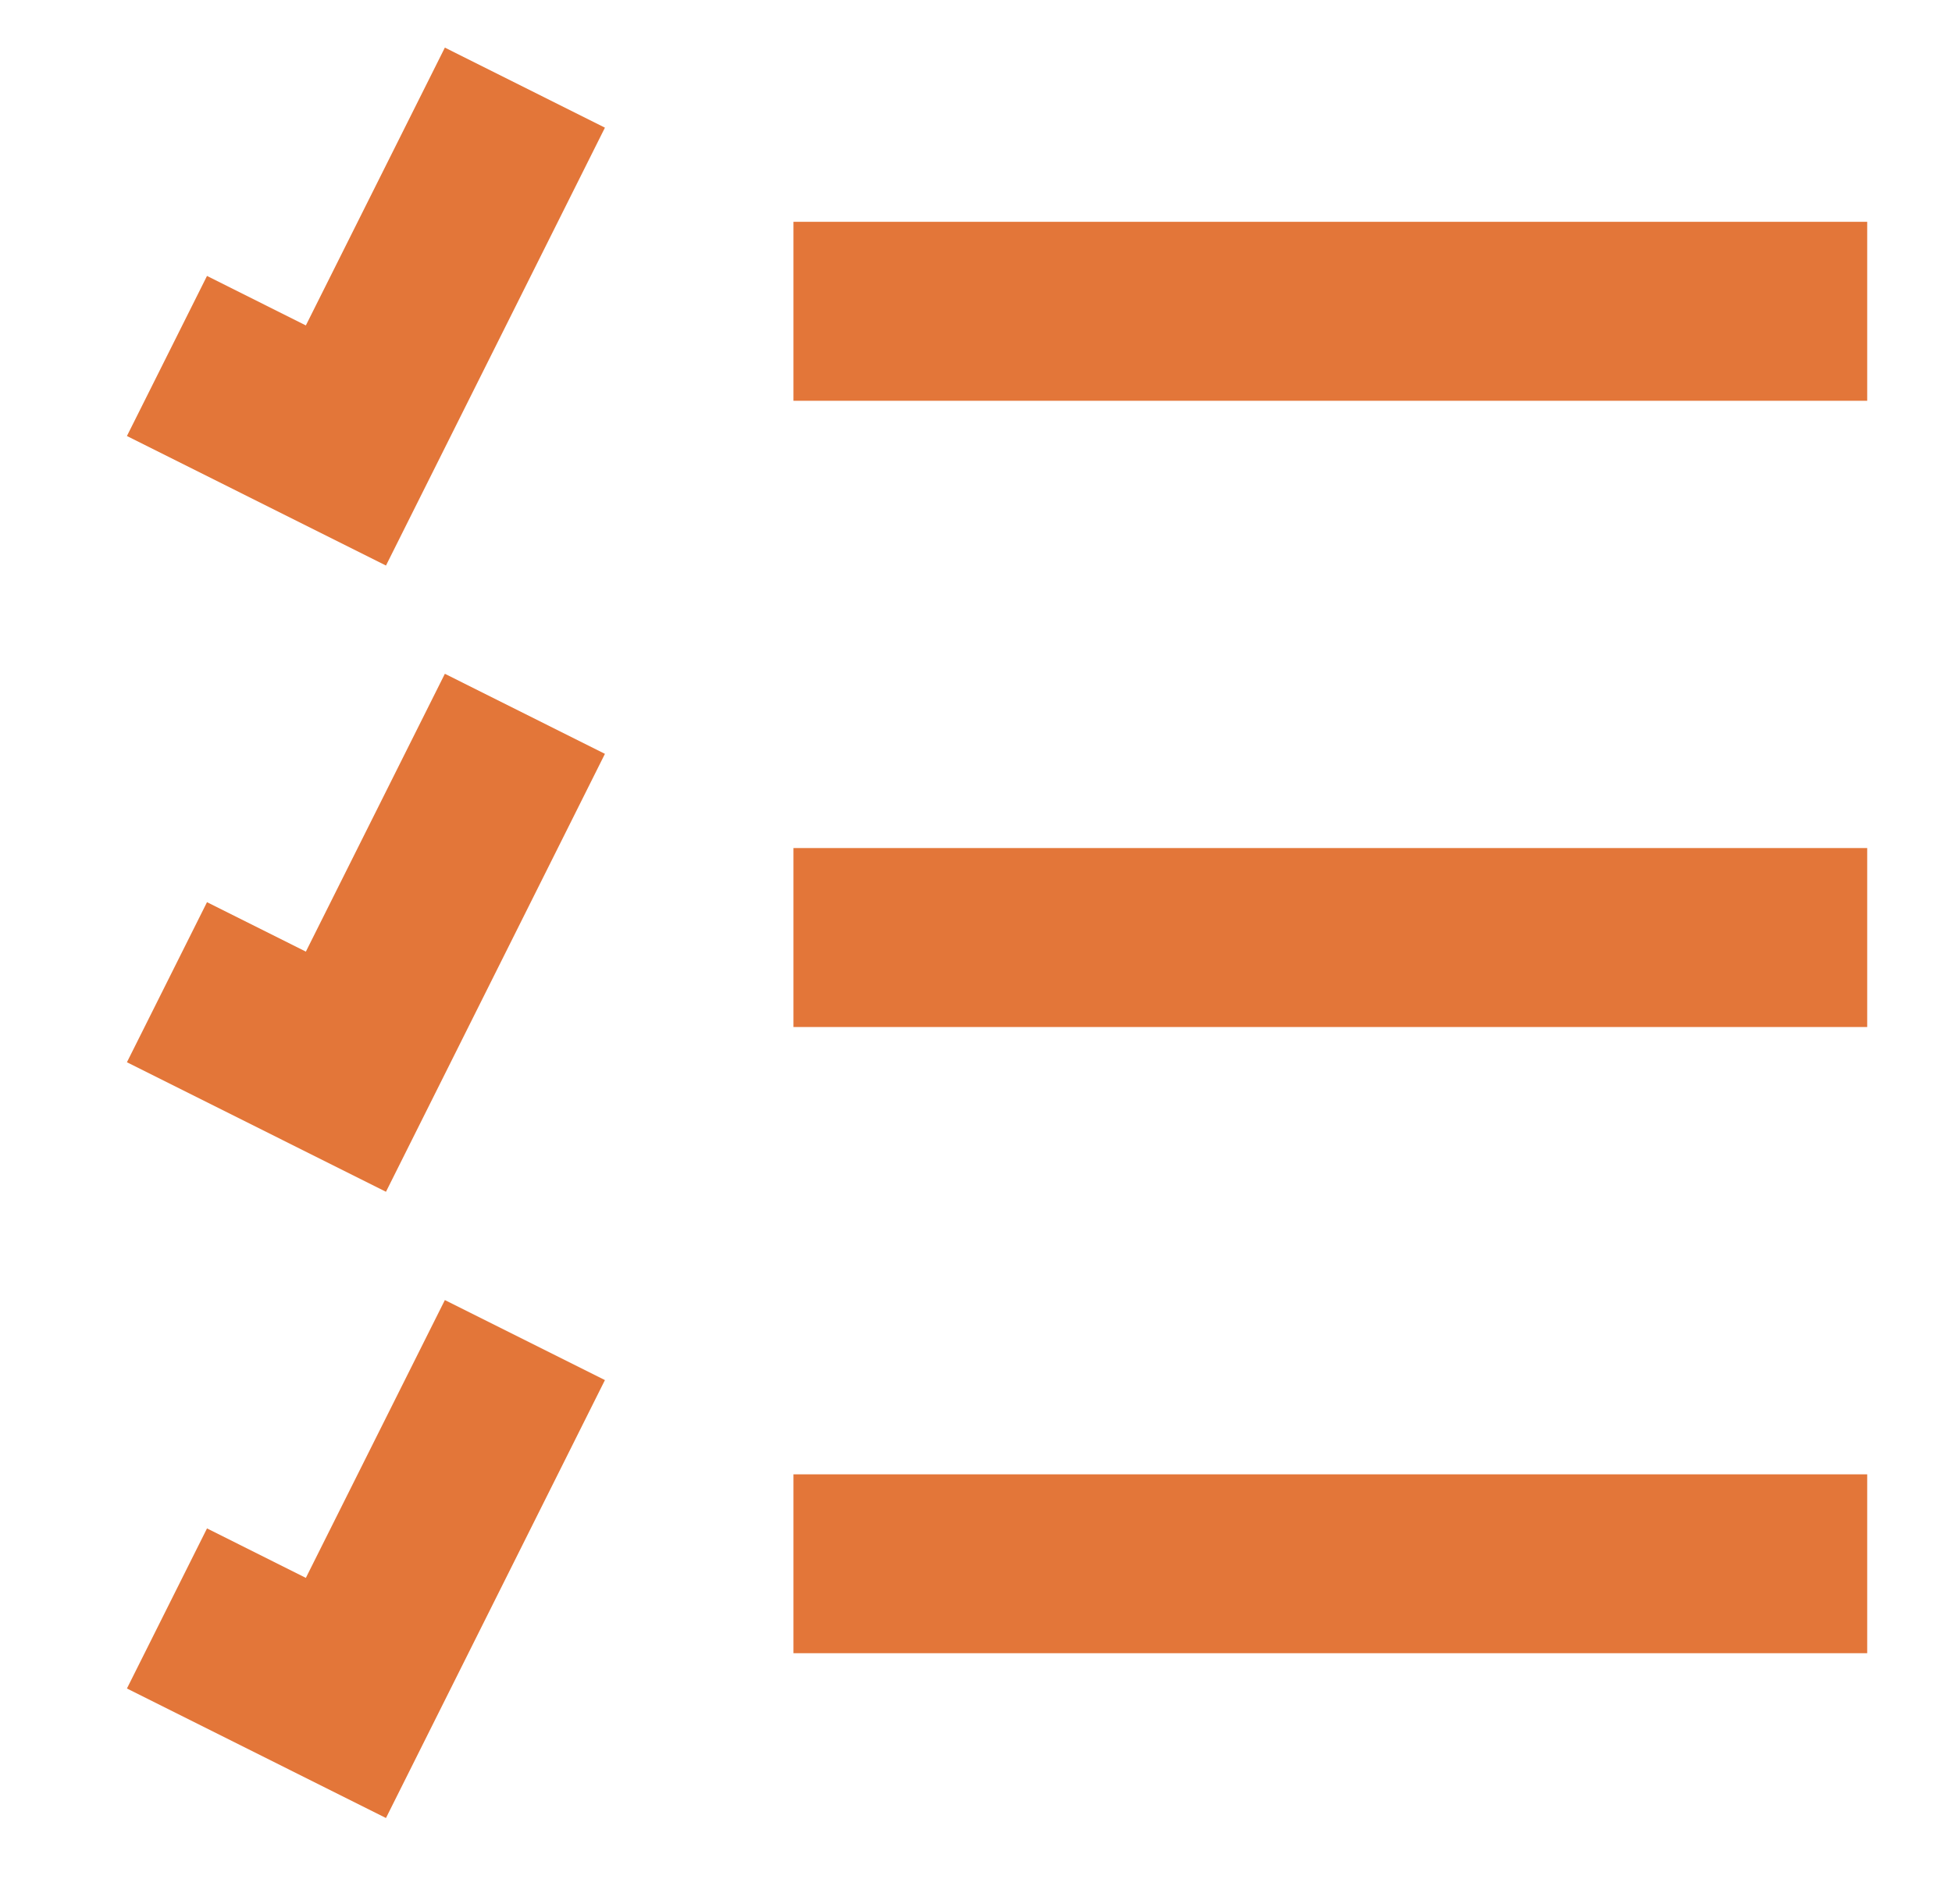 <svg xmlns:xlink="http://www.w3.org/1999/xlink" xmlns="http://www.w3.org/2000/svg" class="serviceBenefits__icon" width="41"  height="40" ><defs><symbol id="i-eye" viewBox="0 0 41 40"><title>eye</title><path d="M16.666 4.66h22.553v3.76H16.666V4.66zM16.666 17.816h22.553v3.76H16.666v-3.76zM16.666 30.973h22.553v3.758H16.666v-3.759zM6.425 6.837l-2.077-1.04L2.666 9.16l5.441 2.721 4.599-9.199L9.344 1l-2.92 5.837zM6.425 19.992l-2.077-1.039-1.682 3.363 5.441 2.721 4.599-9.2-3.362-1.682-2.92 5.838zM6.425 33.149l-2.077-1.04-1.682 3.363 5.441 2.721 4.599-9.2-3.362-1.681-2.92 5.837z" fill="#E37639"></path></symbol></defs>
                    <use xlink:href="#i-eye"></use>
                </svg>